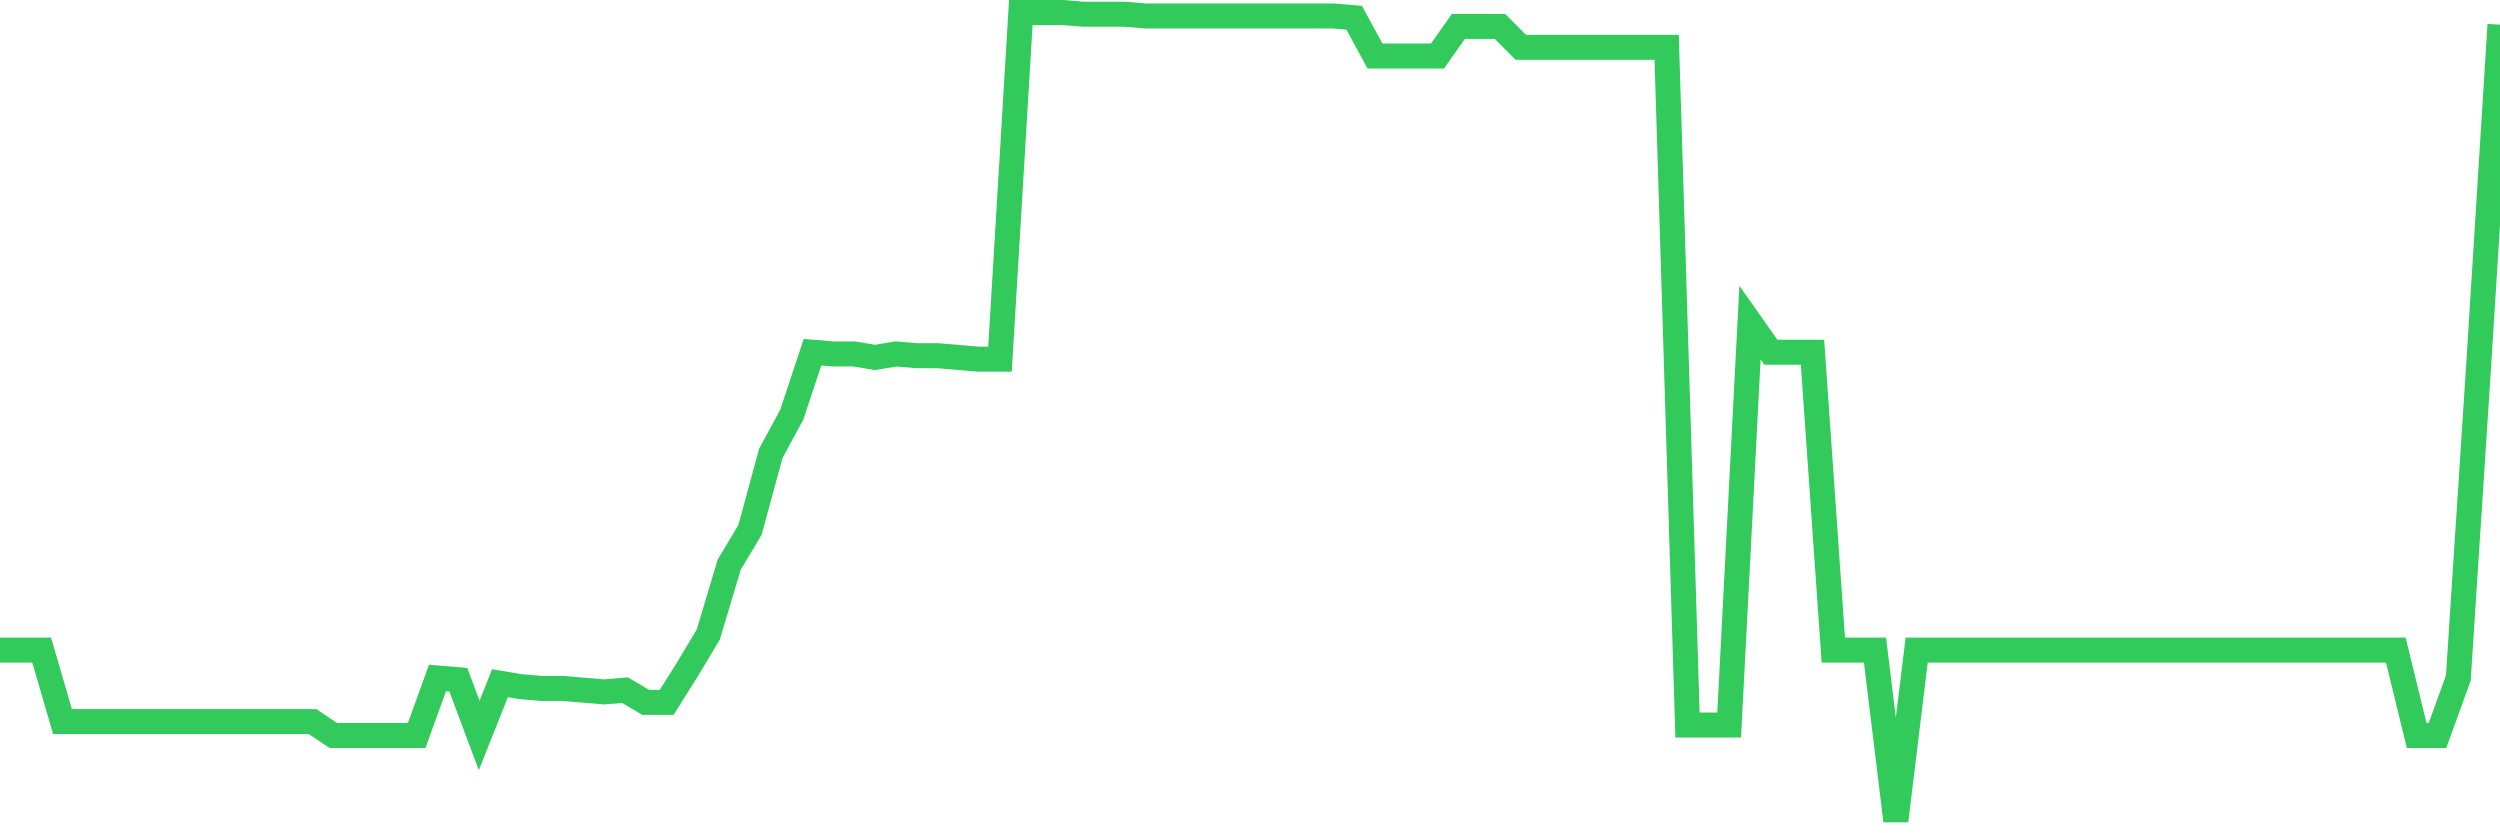<svg
  xmlns="http://www.w3.org/2000/svg"
  xmlns:xlink="http://www.w3.org/1999/xlink"
  width="120"
  height="40"
  viewBox="0 0 120 40"
  preserveAspectRatio="none"
>
  <polyline
    points="0,31.205 1,31.205 2,31.205 3,34.634 4,34.634 5,34.634 6,34.634 7,34.634 8,34.634 9,34.634 10,34.634 11,34.634 12,34.634 13,34.634 14,34.634 15,34.634 16,35.303 17,35.303 18,35.303 19,35.303 20,35.303 21,32.543 22,32.627 23,35.303 24,32.794 25,32.961 26,33.045 27,33.045 28,33.128 29,33.212 30,33.128 31,33.714 32,33.714 33,32.125 34,30.453 35,27.108 36,25.435 37,21.756 38,19.916 39,16.906 40,16.99 41,16.99 42,17.157 43,16.99 44,17.073 45,17.073 46,17.157 47,17.241 48,17.241 49,0.6 50,0.6 51,0.6 52,0.684 53,0.684 54,0.684 55,0.767 56,0.767 57,0.767 58,0.767 59,0.767 60,0.767 61,0.767 62,0.767 63,0.767 64,0.767 65,0.851 66,2.691 67,2.691 68,2.691 69,2.691 70,1.269 71,1.269 72,1.269 73,2.272 74,2.272 75,2.272 76,2.272 77,2.272 78,2.272 79,2.272 80,2.272 81,34.801 82,34.801 83,34.801 84,15.484 85,16.906 86,16.906 87,16.906 88,31.205 89,31.205 90,31.205 91,39.4 92,31.205 93,31.205 94,31.205 95,31.205 96,31.205 97,31.205 98,31.205 99,31.205 100,31.205 101,31.205 102,31.205 103,31.205 104,31.205 105,31.205 106,31.205 107,31.205 108,31.205 109,31.205 110,31.205 111,31.205 112,31.205 113,31.205 114,31.205 115,31.205 116,35.303 117,35.303 118,32.543 119,17.157 120,1.185"
    fill="none"
    stroke="#32ca5b"
    stroke-width="1.2"
  >
  </polyline>
</svg>